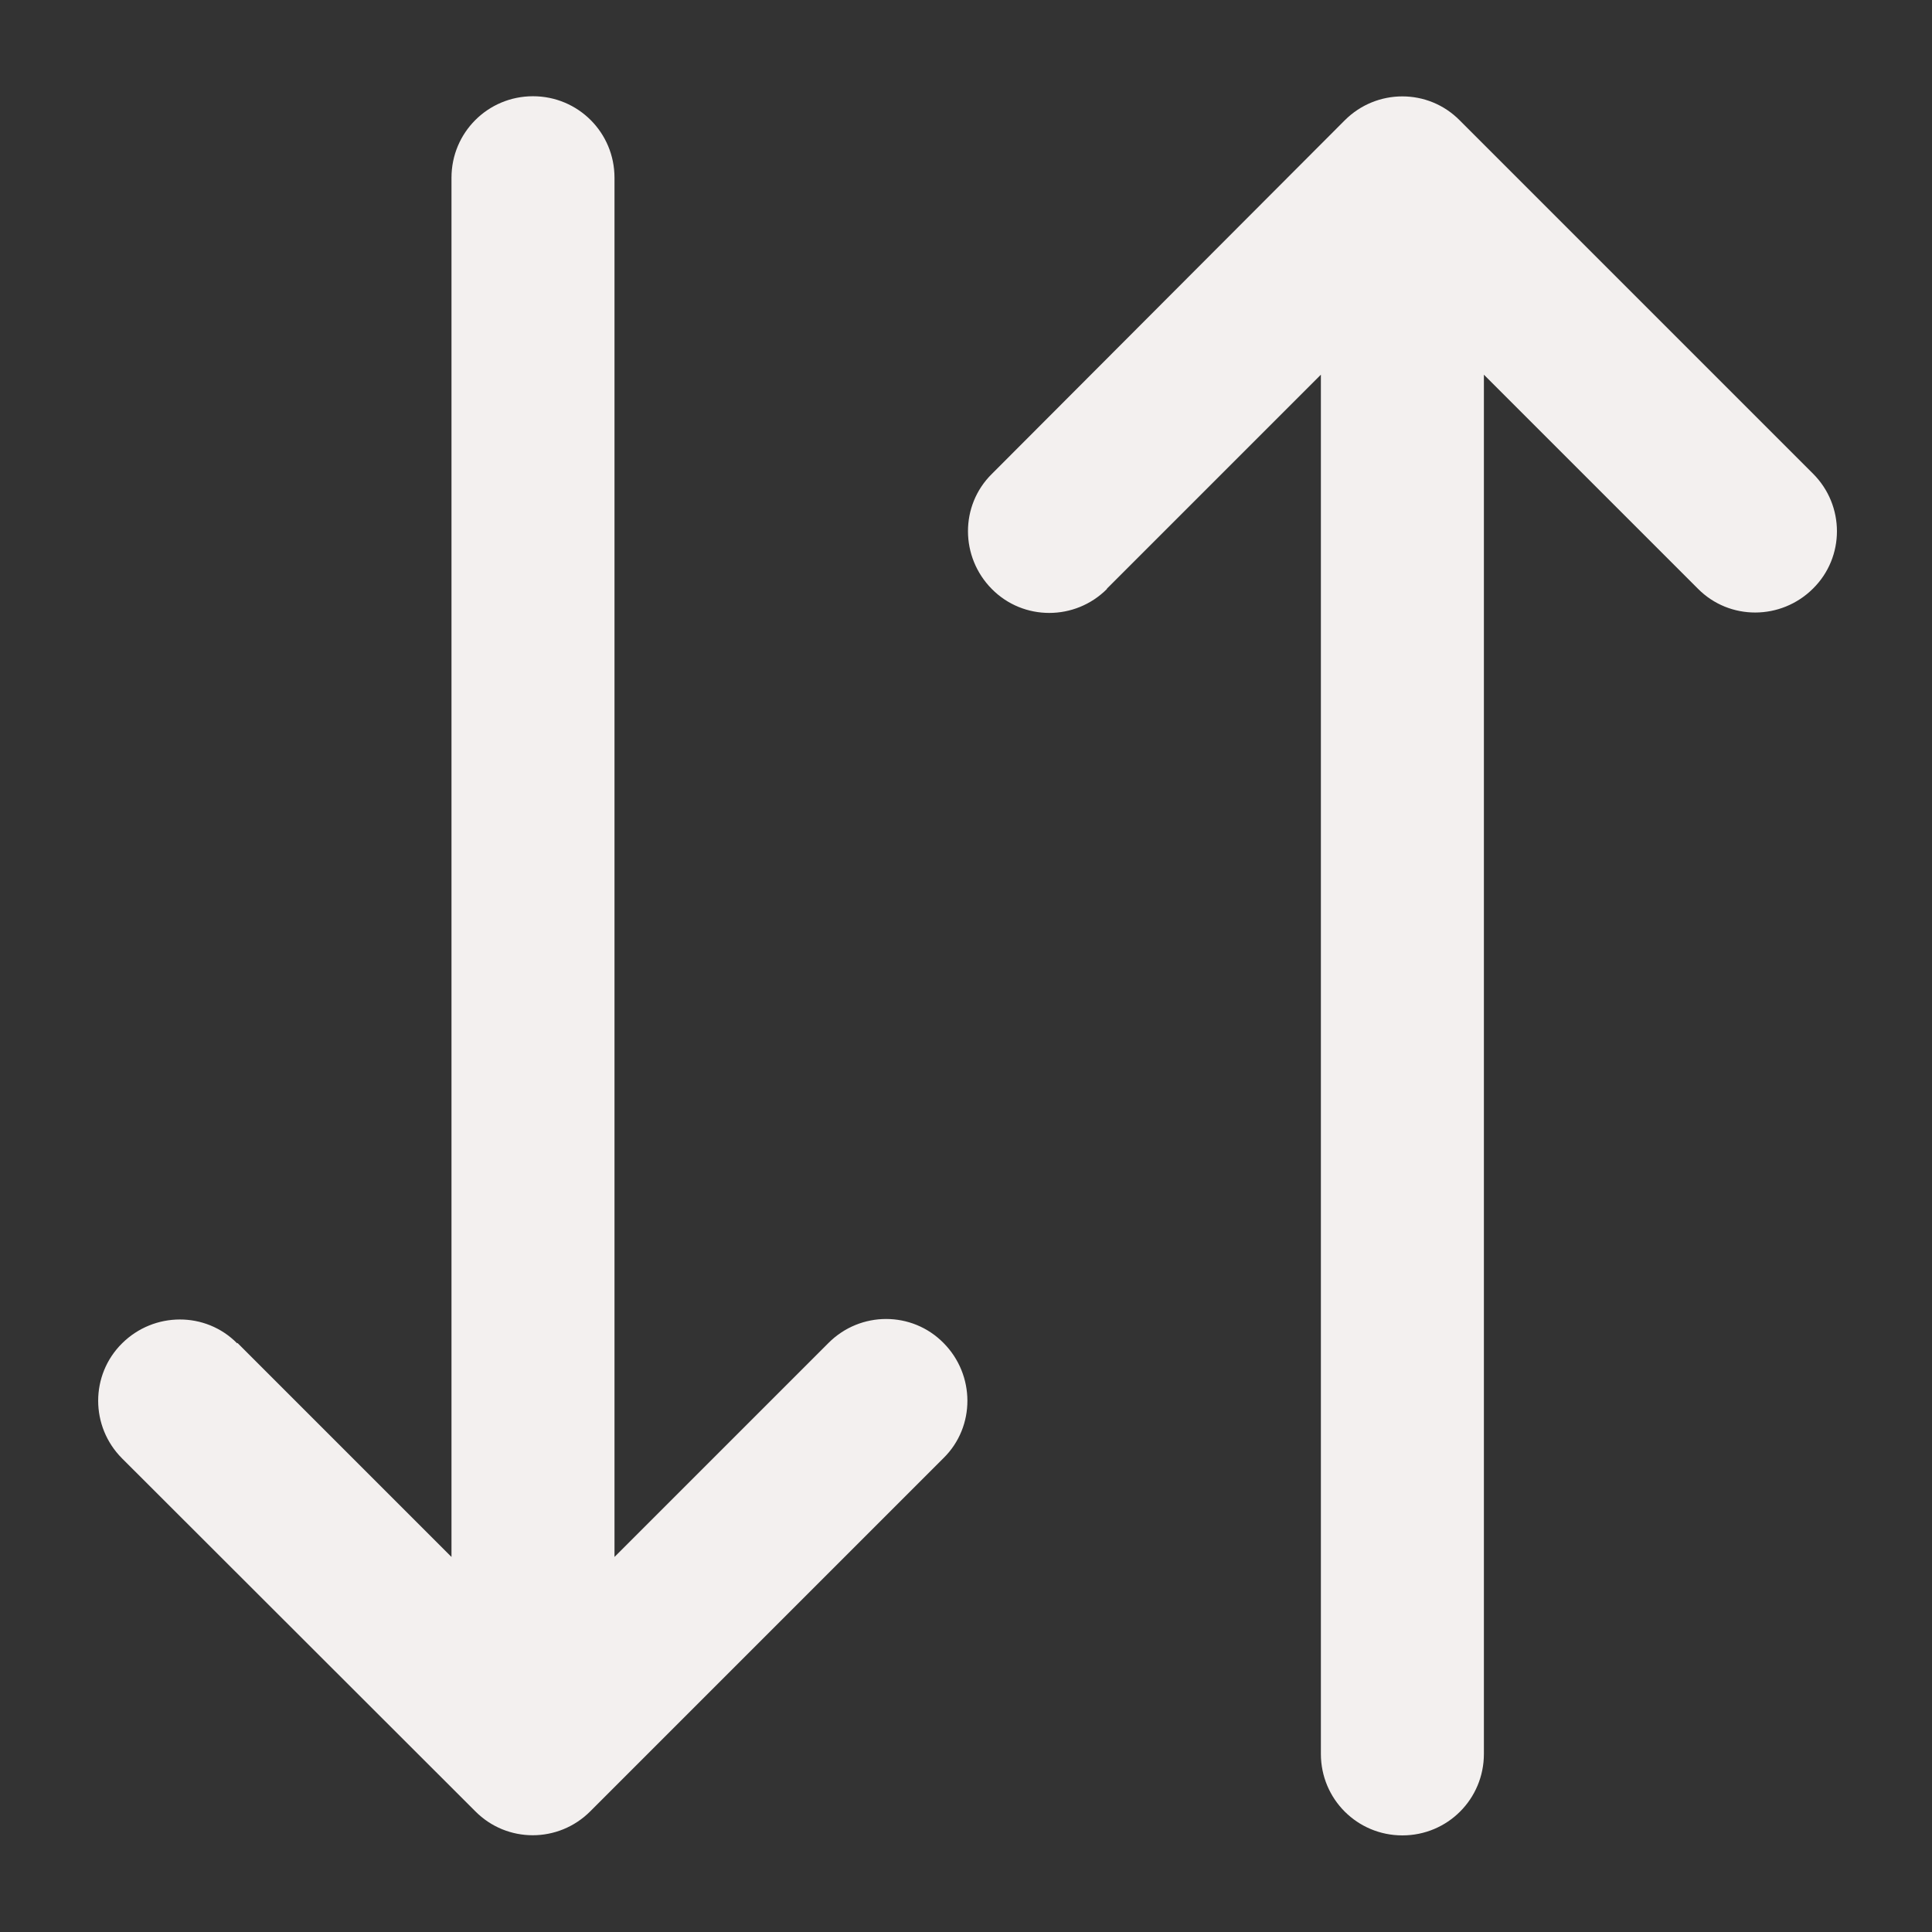 <svg width="16" height="16" viewBox="0 0 16 16" fill="none" xmlns="http://www.w3.org/2000/svg">
<rect x="0" y="0" width="16" height="16" fill="#333333" stroke="none"/>
<path d="M9.167 4.878C8.903 5.142 8.475 5.142 8.214 4.878C7.952 4.614 7.949 4.186 8.214 3.925L11.136 0.997C11.4 0.732 11.828 0.732 12.089 0.997L15.014 3.922C15.279 4.186 15.279 4.614 15.014 4.875C14.75 5.137 14.323 5.14 14.061 4.875L12.289 3.103V14.525C12.289 14.899 11.988 15.2 11.614 15.2C11.24 15.2 10.939 14.899 10.939 14.525V3.103L9.167 4.875V4.878ZM1.967 11.122L3.739 12.894V1.472C3.739 1.098 4.04 0.797 4.414 0.797C4.788 0.797 5.089 1.098 5.089 1.472V12.894L6.861 11.122C7.125 10.857 7.553 10.857 7.814 11.122C8.076 11.386 8.079 11.814 7.814 12.075L4.889 15C4.625 15.265 4.198 15.265 3.936 15L1.011 12.078C0.747 11.814 0.747 11.386 1.011 11.125C1.275 10.863 1.703 10.86 1.964 11.125L1.967 11.122Z" fill="#F3F0EF"/>
</svg>
